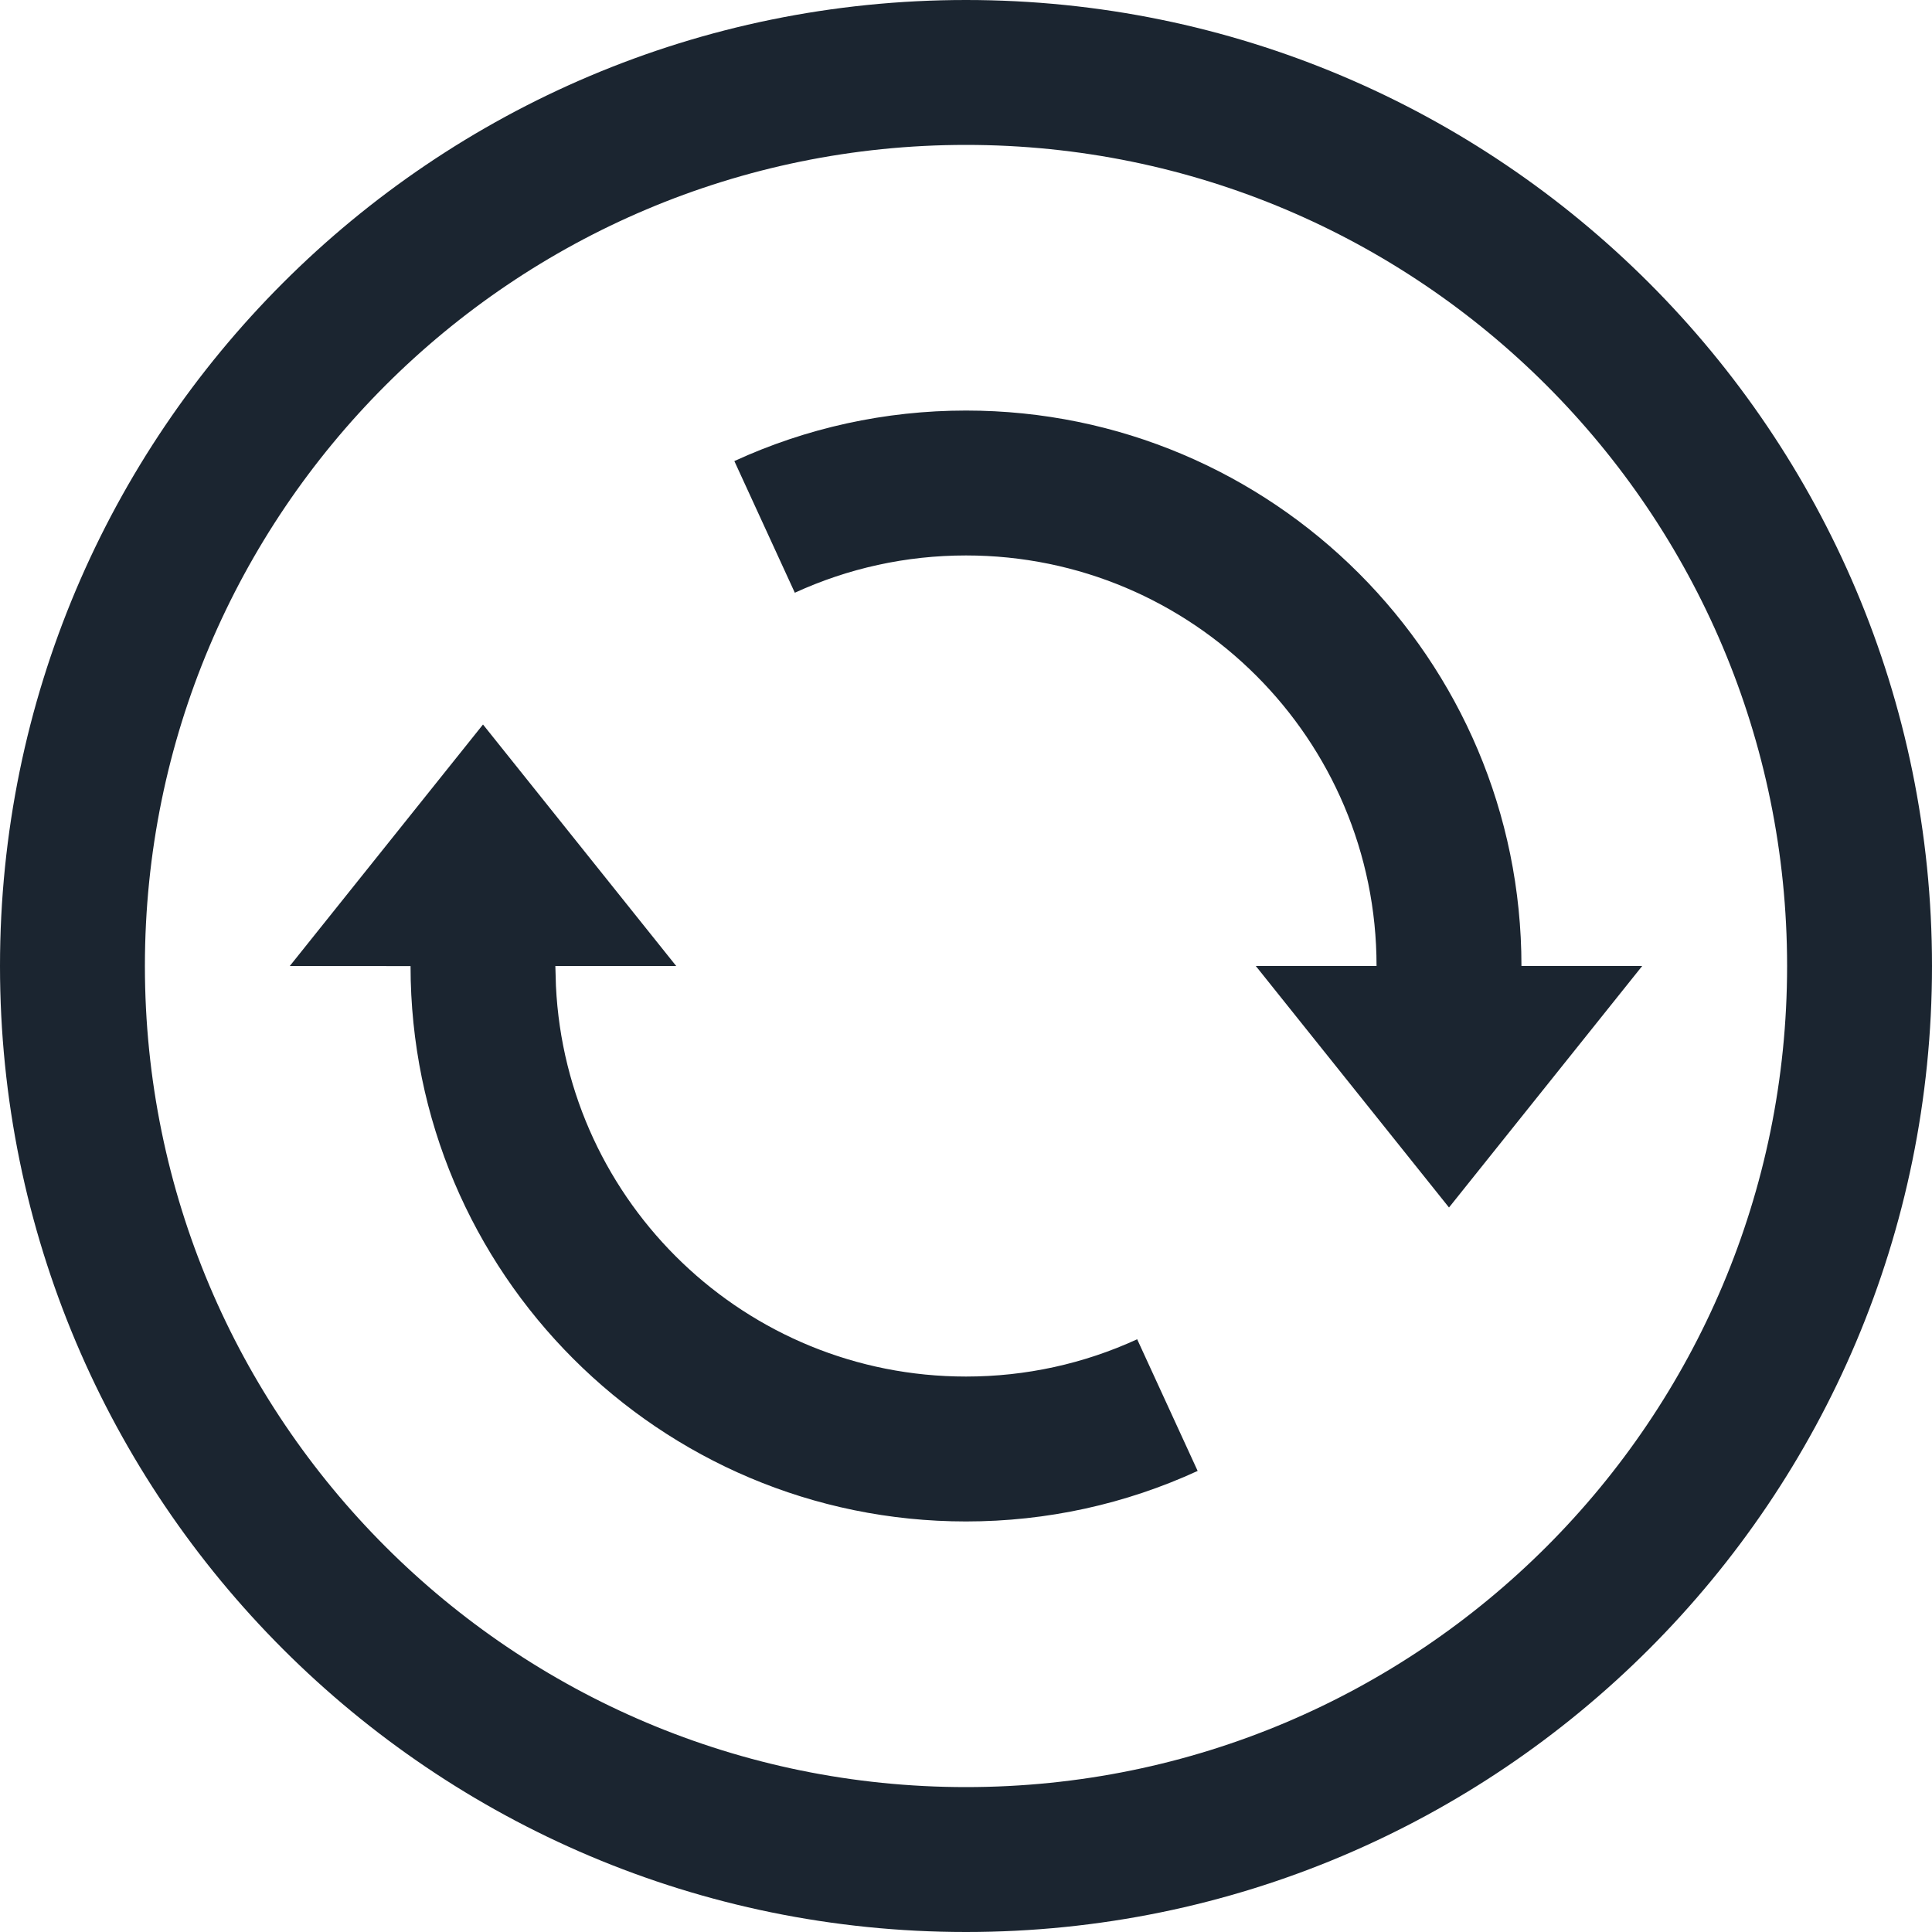 <?xml version="1.0" encoding="UTF-8"?>
<svg width="20px" height="20px" viewBox="0 0 20 20" version="1.1" xmlns="http://www.w3.org/2000/svg" xmlns:xlink="http://www.w3.org/1999/xlink">
    <!-- Generator: Sketch 59.1 (86144) - https://sketch.com -->
    <title>convert-to-keyframe</title>
    <desc>Created with Sketch.</desc>
    <g id="convert-to-keyframe" stroke="none" stroke-width="1" fill="none" fill-rule="evenodd">
        <g id="Icons/Convert" fill="#1B2530">
            <path d="M10,0 C15.523,0 20,4.477 20,10 C20,15.523 15.523,20 10,20 C4.477,20 0,15.523 0,10 C0,4.477 4.477,0 10,0 Z M10,1.5 C5.306,1.5 1.5,5.306 1.5,10 C1.5,14.694 5.306,18.5 10,18.5 C14.694,18.5 18.5,14.694 18.5,10 C18.5,5.306 14.694,1.5 10,1.5 Z M5,7.5 L7,10 L5.749,10 L5.755,10.206 C5.862,12.457 7.722,14.25 10,14.25 C10.621,14.25 11.221,14.117 11.772,13.864 L12.398,15.227 C11.652,15.57 10.838,15.75 10,15.75 C6.825,15.75 4.251,13.176 4.25,10.001 L3,10 L5,7.5 Z M17,10 L15,12.5 L13,10 L17,10 Z M10,4.25 C13.176,4.25 15.75,6.824 15.75,10 L14.25,10 C14.25,7.653 12.347,5.75 10,5.75 C9.379,5.75 8.779,5.883 8.228,6.136 L7.602,4.773 C8.348,4.43 9.162,4.25 10,4.25 Z" id="Symbol"></path>
        </g>
    </g>
</svg>